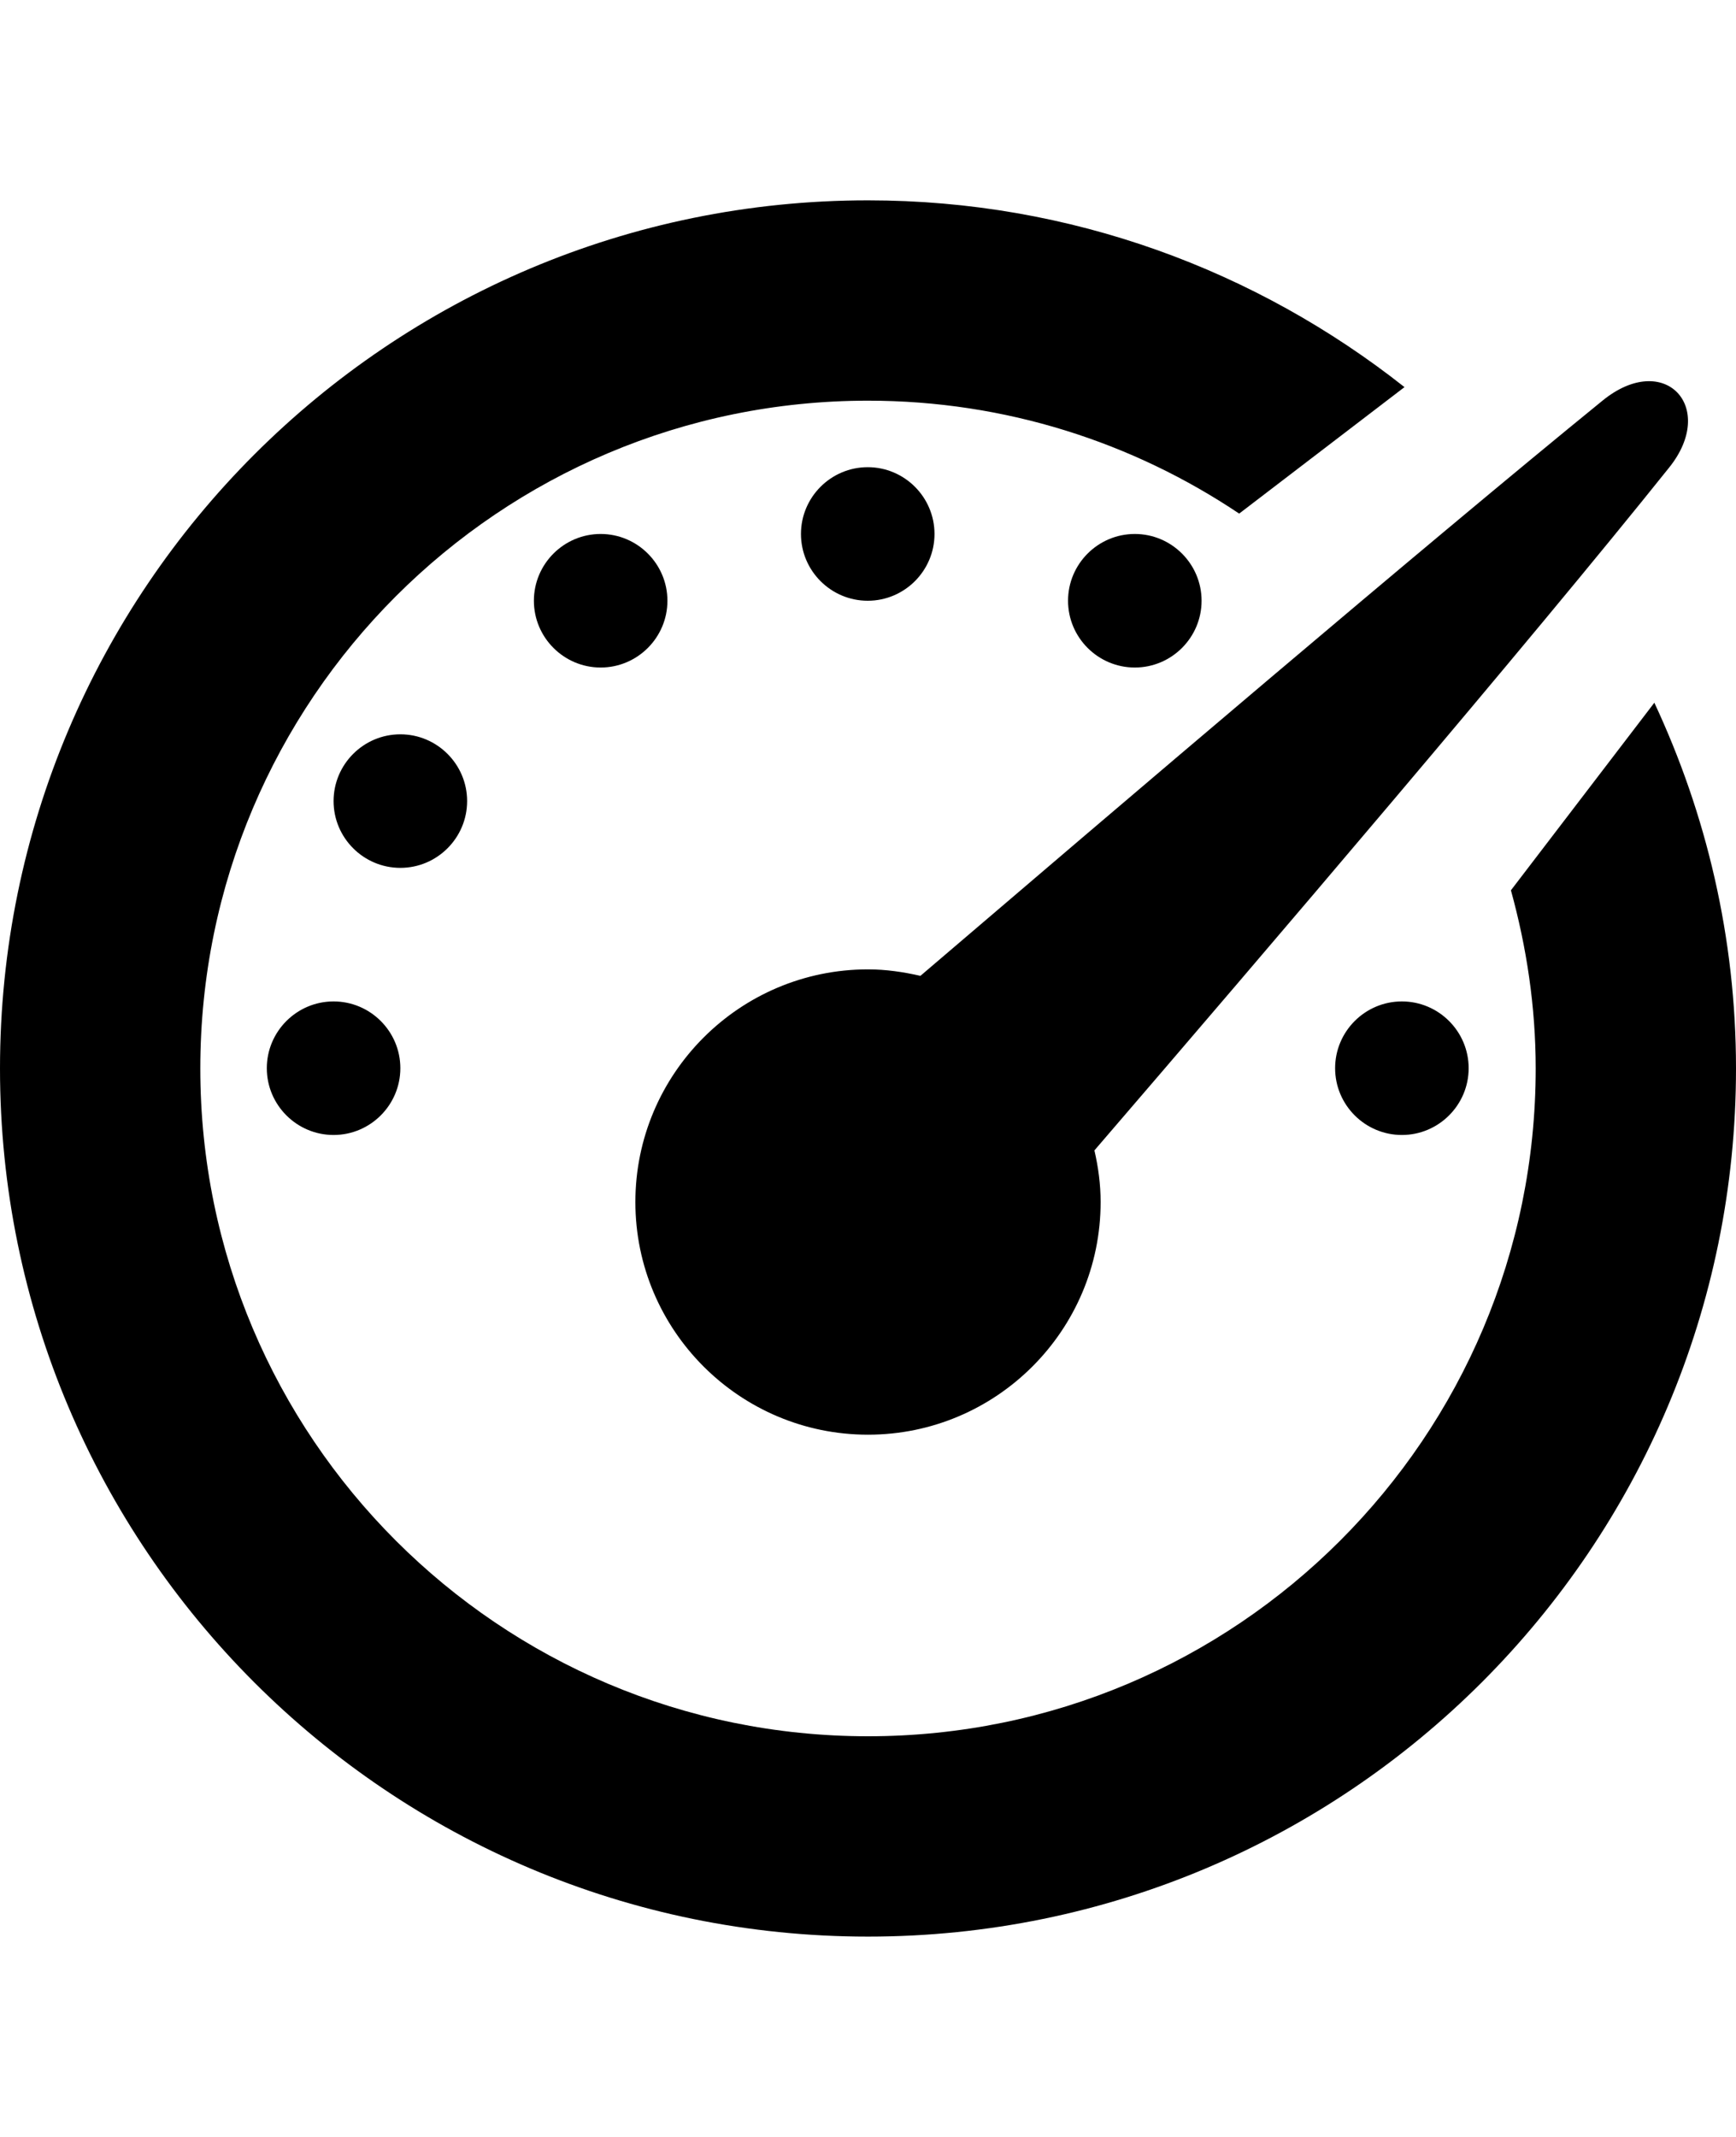 <?xml version="1.0" encoding="UTF-8"?>
<svg xmlns="http://www.w3.org/2000/svg" xmlns:xlink="http://www.w3.org/1999/xlink" width="26" height="32" viewBox="0 0 26 32" version="1.1">
<g id="surface1">
<path style=" stroke:none;fill-rule:nonzero;fill:rgb(0%,0%,0%);fill-opacity:1;" d="M 13 14.516 C 11.078 14.516 9.516 16.078 9.516 18 C 9.516 19.922 11.078 21.484 13 21.484 C 14.922 21.484 16.484 19.922 16.484 18 C 16.484 17.734 16.449 17.477 16.391 17.227 C 18.941 14.262 22.891 9.637 25 7 C 25.723 6.098 24.93 5.242 24 6 C 21.336 8.168 16.742 12.086 13.785 14.613 C 13.531 14.555 13.27 14.516 13 14.516 Z M 13.996 7.996 C 13.996 7.445 13.547 6.996 12.996 6.996 C 12.445 6.996 11.996 7.445 11.996 7.996 C 11.996 8.547 12.445 8.996 12.996 8.996 C 13.547 8.996 13.996 8.547 13.996 7.996 Z M 19.996 15.996 C 19.996 16.547 20.445 16.996 20.996 16.996 C 21.547 16.996 21.996 16.547 21.996 15.996 C 21.996 15.445 21.547 14.996 20.996 14.996 C 20.445 14.996 19.996 15.445 19.996 15.996 Z M 8.996 7.996 C 8.445 7.996 7.996 8.445 7.996 8.996 C 7.996 9.547 8.445 9.996 8.996 9.996 C 9.547 9.996 9.996 9.547 9.996 8.996 C 9.996 8.445 9.547 7.996 8.996 7.996 Z M 6.996 11.996 C 6.996 11.445 6.547 10.996 5.996 10.996 C 5.445 10.996 4.996 11.445 4.996 11.996 C 4.996 12.547 5.445 12.996 5.996 12.996 C 6.547 12.996 6.996 12.547 6.996 11.996 Z M 3.996 15.996 C 3.996 16.547 4.445 16.996 4.996 16.996 C 5.547 16.996 5.996 16.547 5.996 15.996 C 5.996 15.445 5.547 14.996 4.996 14.996 C 4.445 14.996 3.996 15.445 3.996 15.996 Z M 17.996 8.996 C 17.996 8.445 17.547 7.996 16.996 7.996 C 16.445 7.996 15.996 8.445 15.996 8.996 C 15.996 9.547 16.445 9.996 16.996 9.996 C 17.547 9.996 17.996 9.547 17.996 8.996 Z M 24.777 10.523 L 22.629 13.332 C 22.863 14.18 23 15.074 23 16 C 23 21.523 18.523 26 13 26 C 7.477 26 3 21.523 3 16 C 3 10.477 7.477 6 13 6 C 15.059 6 16.969 6.625 18.559 7.691 L 21.035 5.797 C 18.824 4.051 16.039 3 13 3 C 5.82 3 0 8.82 0 16 C 0 23.18 5.82 29 13 29 C 20.18 29 26 23.18 26 16 C 26 14.039 25.555 12.188 24.777 10.523 Z M 24.777 10.523 "/>
</g>
</svg>
